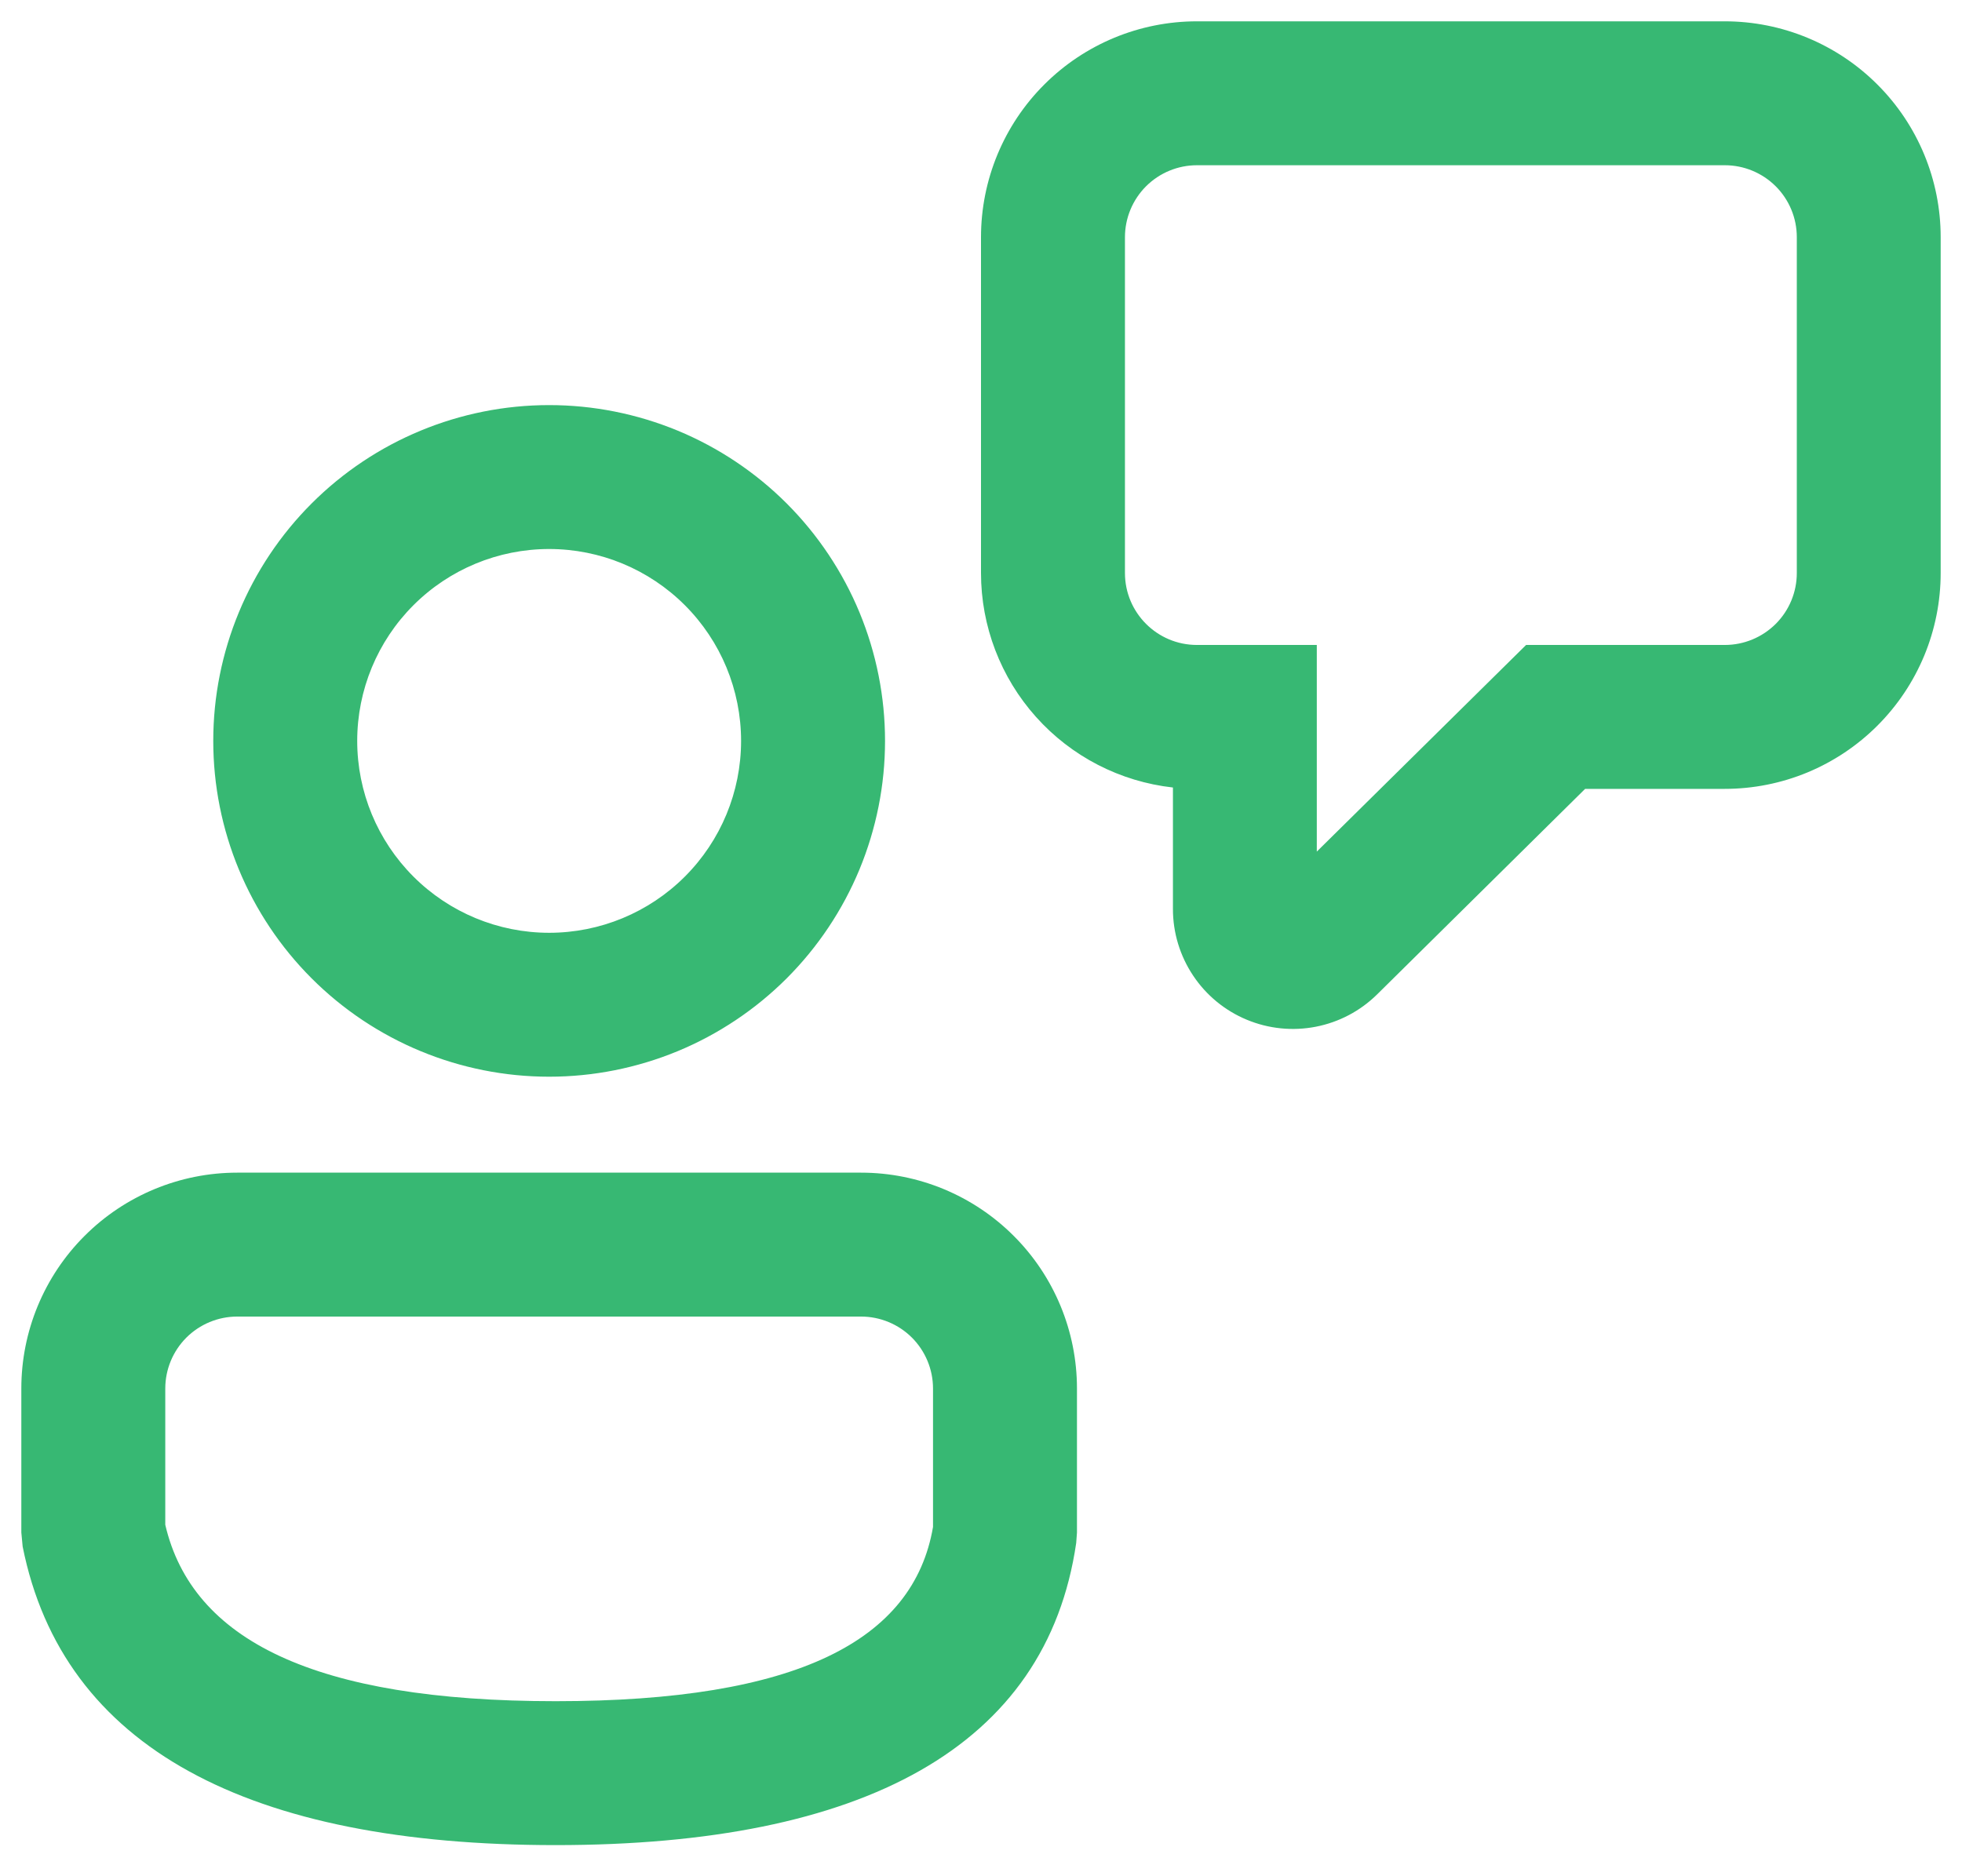 <svg width="46" height="44" viewBox="0 0 46 44" fill="none" xmlns="http://www.w3.org/2000/svg">
<path d="M20.188 27.5C21.53 27.5 22.818 28.033 23.767 28.983C24.717 29.932 25.25 31.22 25.25 32.562V35.942L25.232 36.185C24.535 40.971 20.237 43.27 13.026 43.27C5.841 43.27 1.474 40.998 0.531 36.268L0.5 35.938V32.562C0.5 31.22 1.033 29.932 1.983 28.983C2.932 28.033 4.22 27.5 5.562 27.5H20.188ZM20.188 30.875H5.562C5.115 30.875 4.686 31.053 4.369 31.369C4.053 31.686 3.875 32.115 3.875 32.562V35.758C4.505 38.458 7.362 39.895 13.026 39.895C18.687 39.895 21.418 38.475 21.875 35.809V32.562C21.875 32.115 21.697 31.686 21.381 31.369C21.064 31.053 20.635 30.875 20.188 30.875ZM12.875 9.5C13.909 9.5 14.933 9.704 15.889 10.099C16.844 10.495 17.712 11.075 18.444 11.806C19.175 12.538 19.755 13.406 20.151 14.361C20.546 15.317 20.75 16.341 20.75 17.375C20.75 18.409 20.546 19.433 20.151 20.389C19.755 21.344 19.175 22.212 18.444 22.944C17.712 23.675 16.844 24.255 15.889 24.651C14.933 25.046 13.909 25.25 12.875 25.25C10.786 25.25 8.783 24.42 7.307 22.944C5.83 21.467 5 19.464 5 17.375C5 15.286 5.83 13.283 7.307 11.806C8.783 10.33 10.786 9.5 12.875 9.5ZM40.438 0.5C41.78 0.5 43.068 1.033 44.017 1.983C44.967 2.932 45.5 4.22 45.5 5.562V13.438C45.5 14.102 45.369 14.761 45.115 15.375C44.86 15.989 44.487 16.547 44.017 17.017C43.547 17.487 42.989 17.86 42.375 18.115C41.761 18.369 41.102 18.5 40.438 18.5H37.164L32.29 23.317C31.896 23.707 31.395 23.972 30.85 24.078C30.306 24.184 29.742 24.127 29.23 23.913C28.718 23.7 28.28 23.34 27.973 22.878C27.665 22.416 27.5 21.874 27.5 21.319V18.468C26.262 18.33 25.119 17.741 24.289 16.812C23.459 15.884 23 14.683 23 13.438V5.562C23 4.22 23.533 2.932 24.483 1.983C25.432 1.033 26.72 0.5 28.062 0.5H40.438ZM12.875 12.875C11.681 12.875 10.537 13.349 9.693 14.193C8.849 15.037 8.375 16.181 8.375 17.375C8.375 18.569 8.849 19.713 9.693 20.557C10.537 21.401 11.681 21.875 12.875 21.875C14.069 21.875 15.213 21.401 16.057 20.557C16.901 19.713 17.375 18.569 17.375 17.375C17.375 16.181 16.901 15.037 16.057 14.193C15.213 13.349 14.069 12.875 12.875 12.875ZM40.438 3.875H28.062C27.615 3.875 27.186 4.053 26.869 4.369C26.553 4.686 26.375 5.115 26.375 5.562V13.438C26.375 14.369 27.131 15.125 28.062 15.125H30.873V19.971L35.78 15.125H40.44C40.887 15.125 41.316 14.947 41.633 14.631C41.95 14.314 42.127 13.885 42.127 13.438V5.562C42.127 5.115 41.95 4.686 41.633 4.369C41.316 4.053 40.887 3.875 40.44 3.875H40.438Z" fill="#37B873"/>
</svg>
